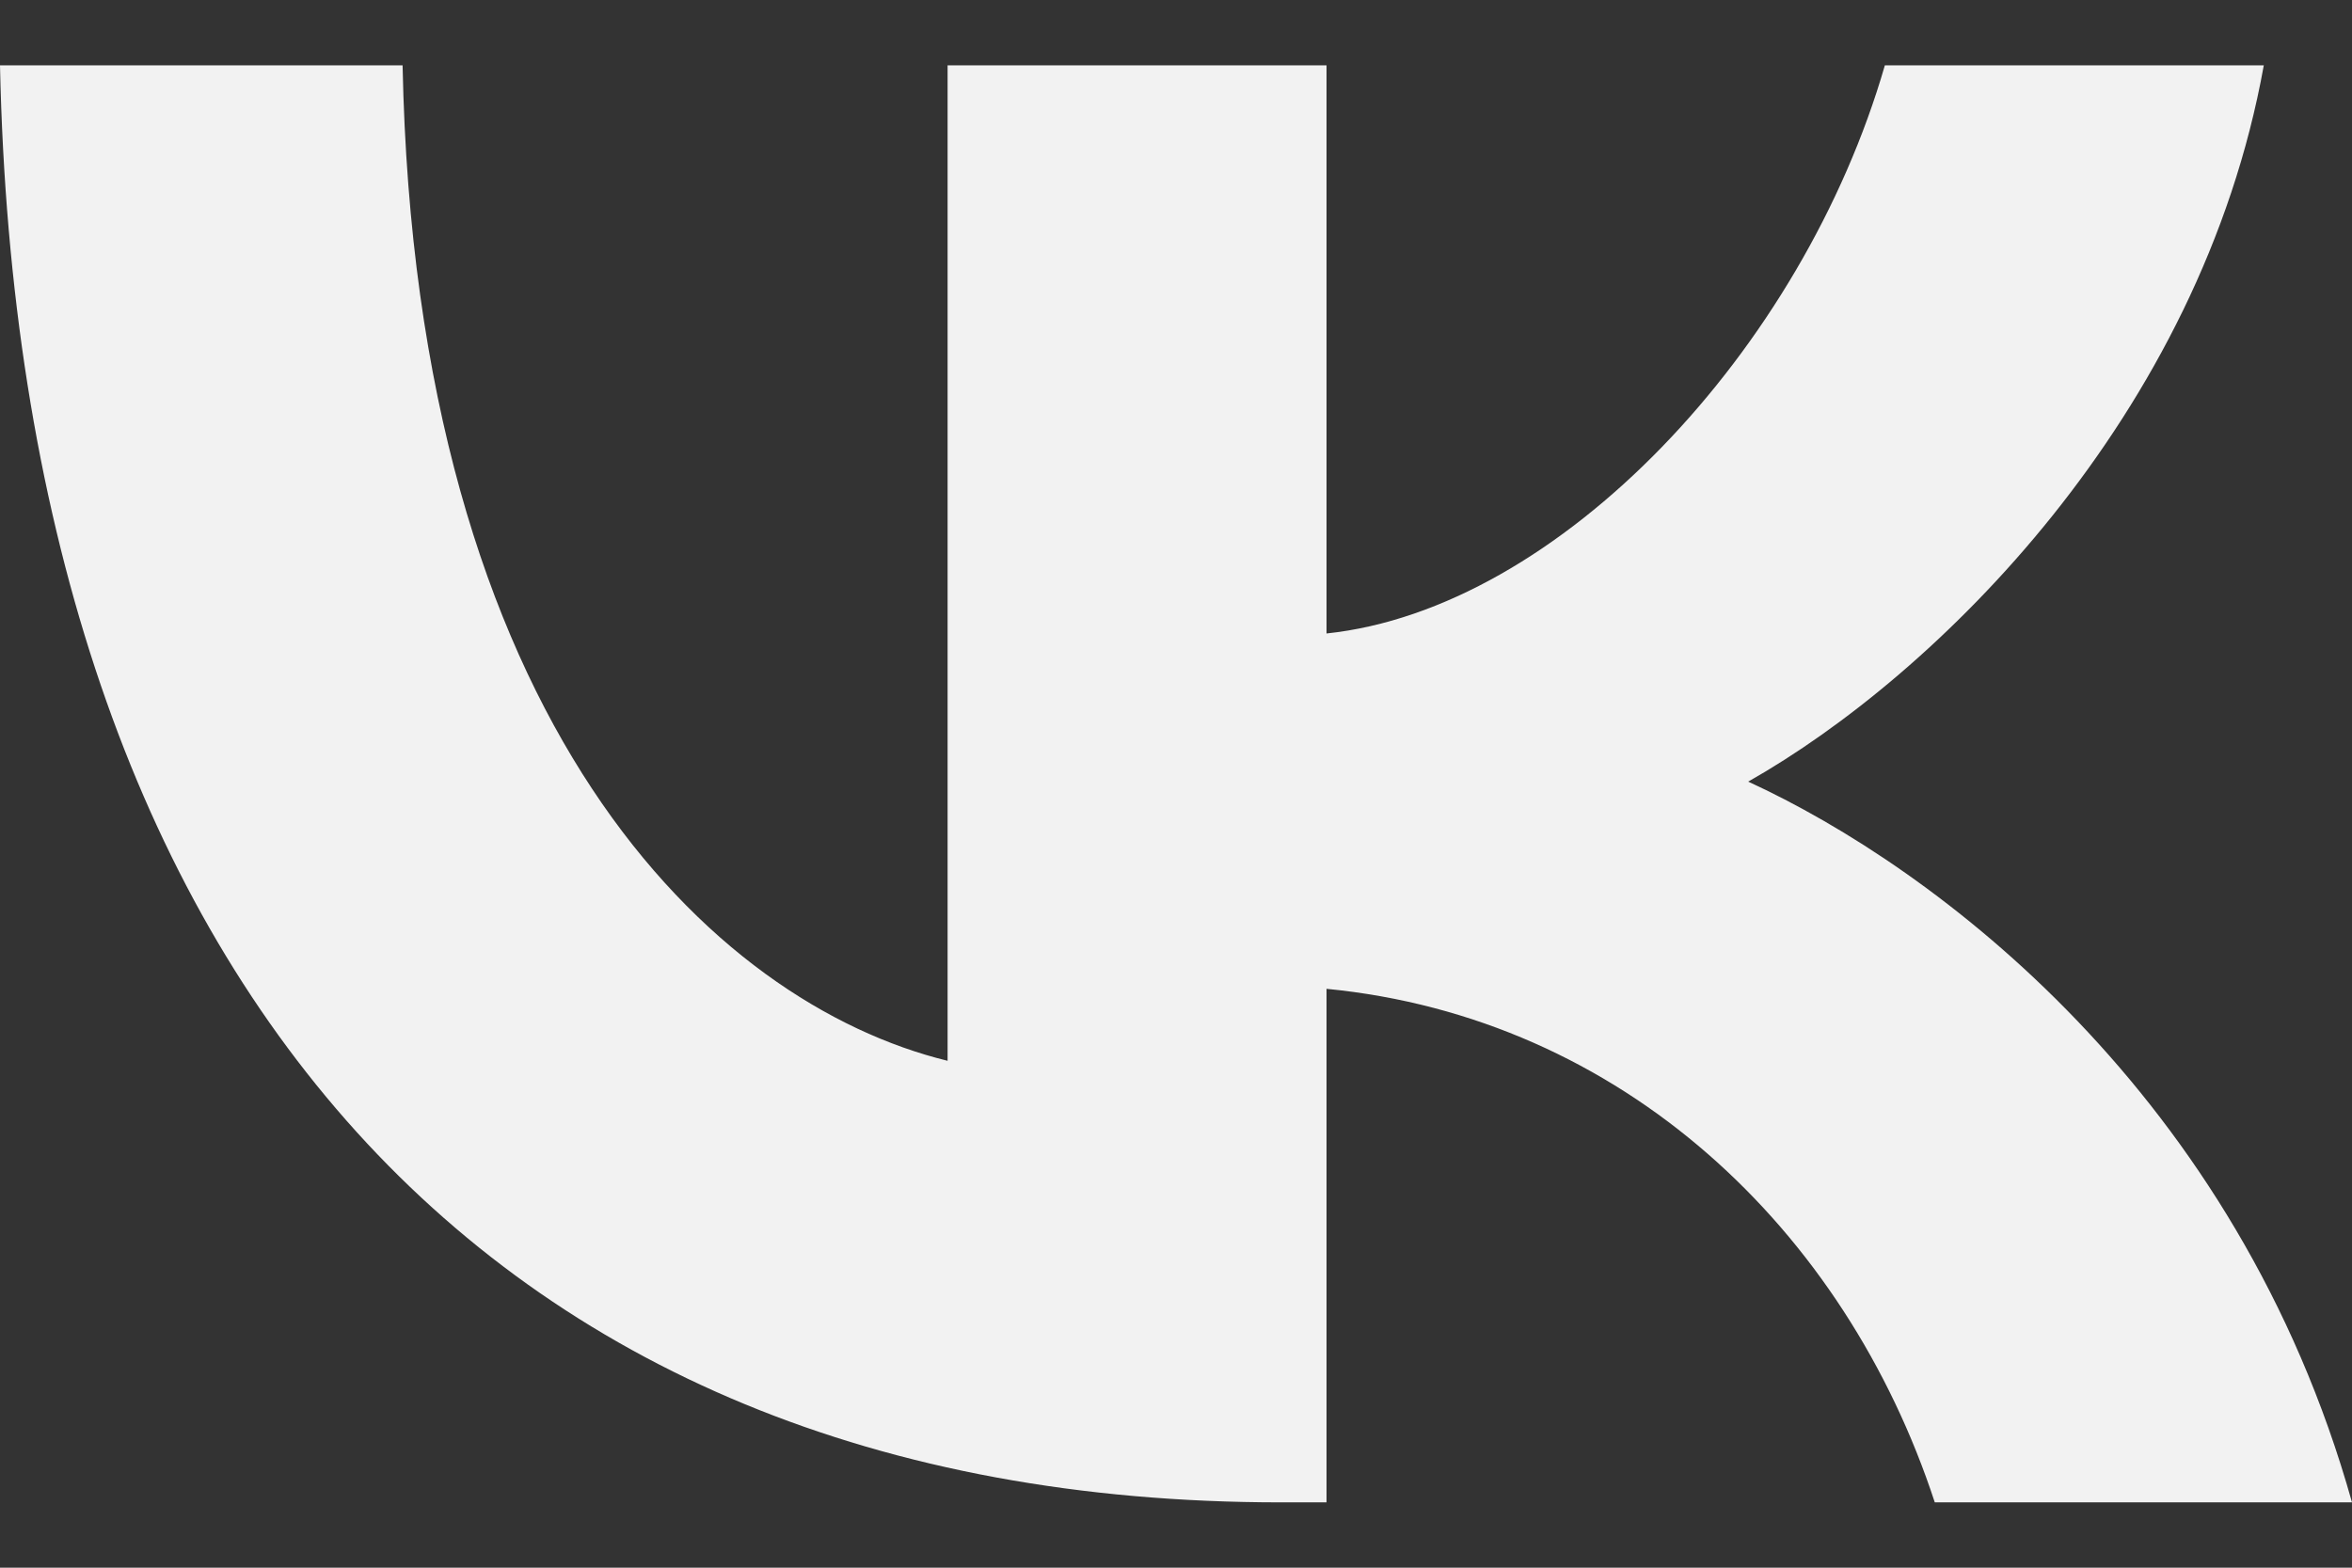 <?xml version="1.0" encoding="UTF-8"?> <svg xmlns="http://www.w3.org/2000/svg" width="18" height="12" viewBox="0 0 18 12" fill="none"><rect x="0" y="0" width="18" height="12" fill="#333333" stroke="none"/><path d="M9.804 11.5C3.654 11.5 0.146 7.371 0 0.5H3.081C3.182 5.543 5.453 7.679 7.252 8.12V0.5H10.152V4.849C11.929 4.662 13.795 2.68 14.425 0.5H17.325C16.842 3.187 14.818 5.169 13.379 5.983C14.818 6.644 17.123 8.373 18 11.5H14.807C14.121 9.408 12.412 7.789 10.152 7.569V11.5H9.804Z" fill="#F2F2F2"></path></svg> 